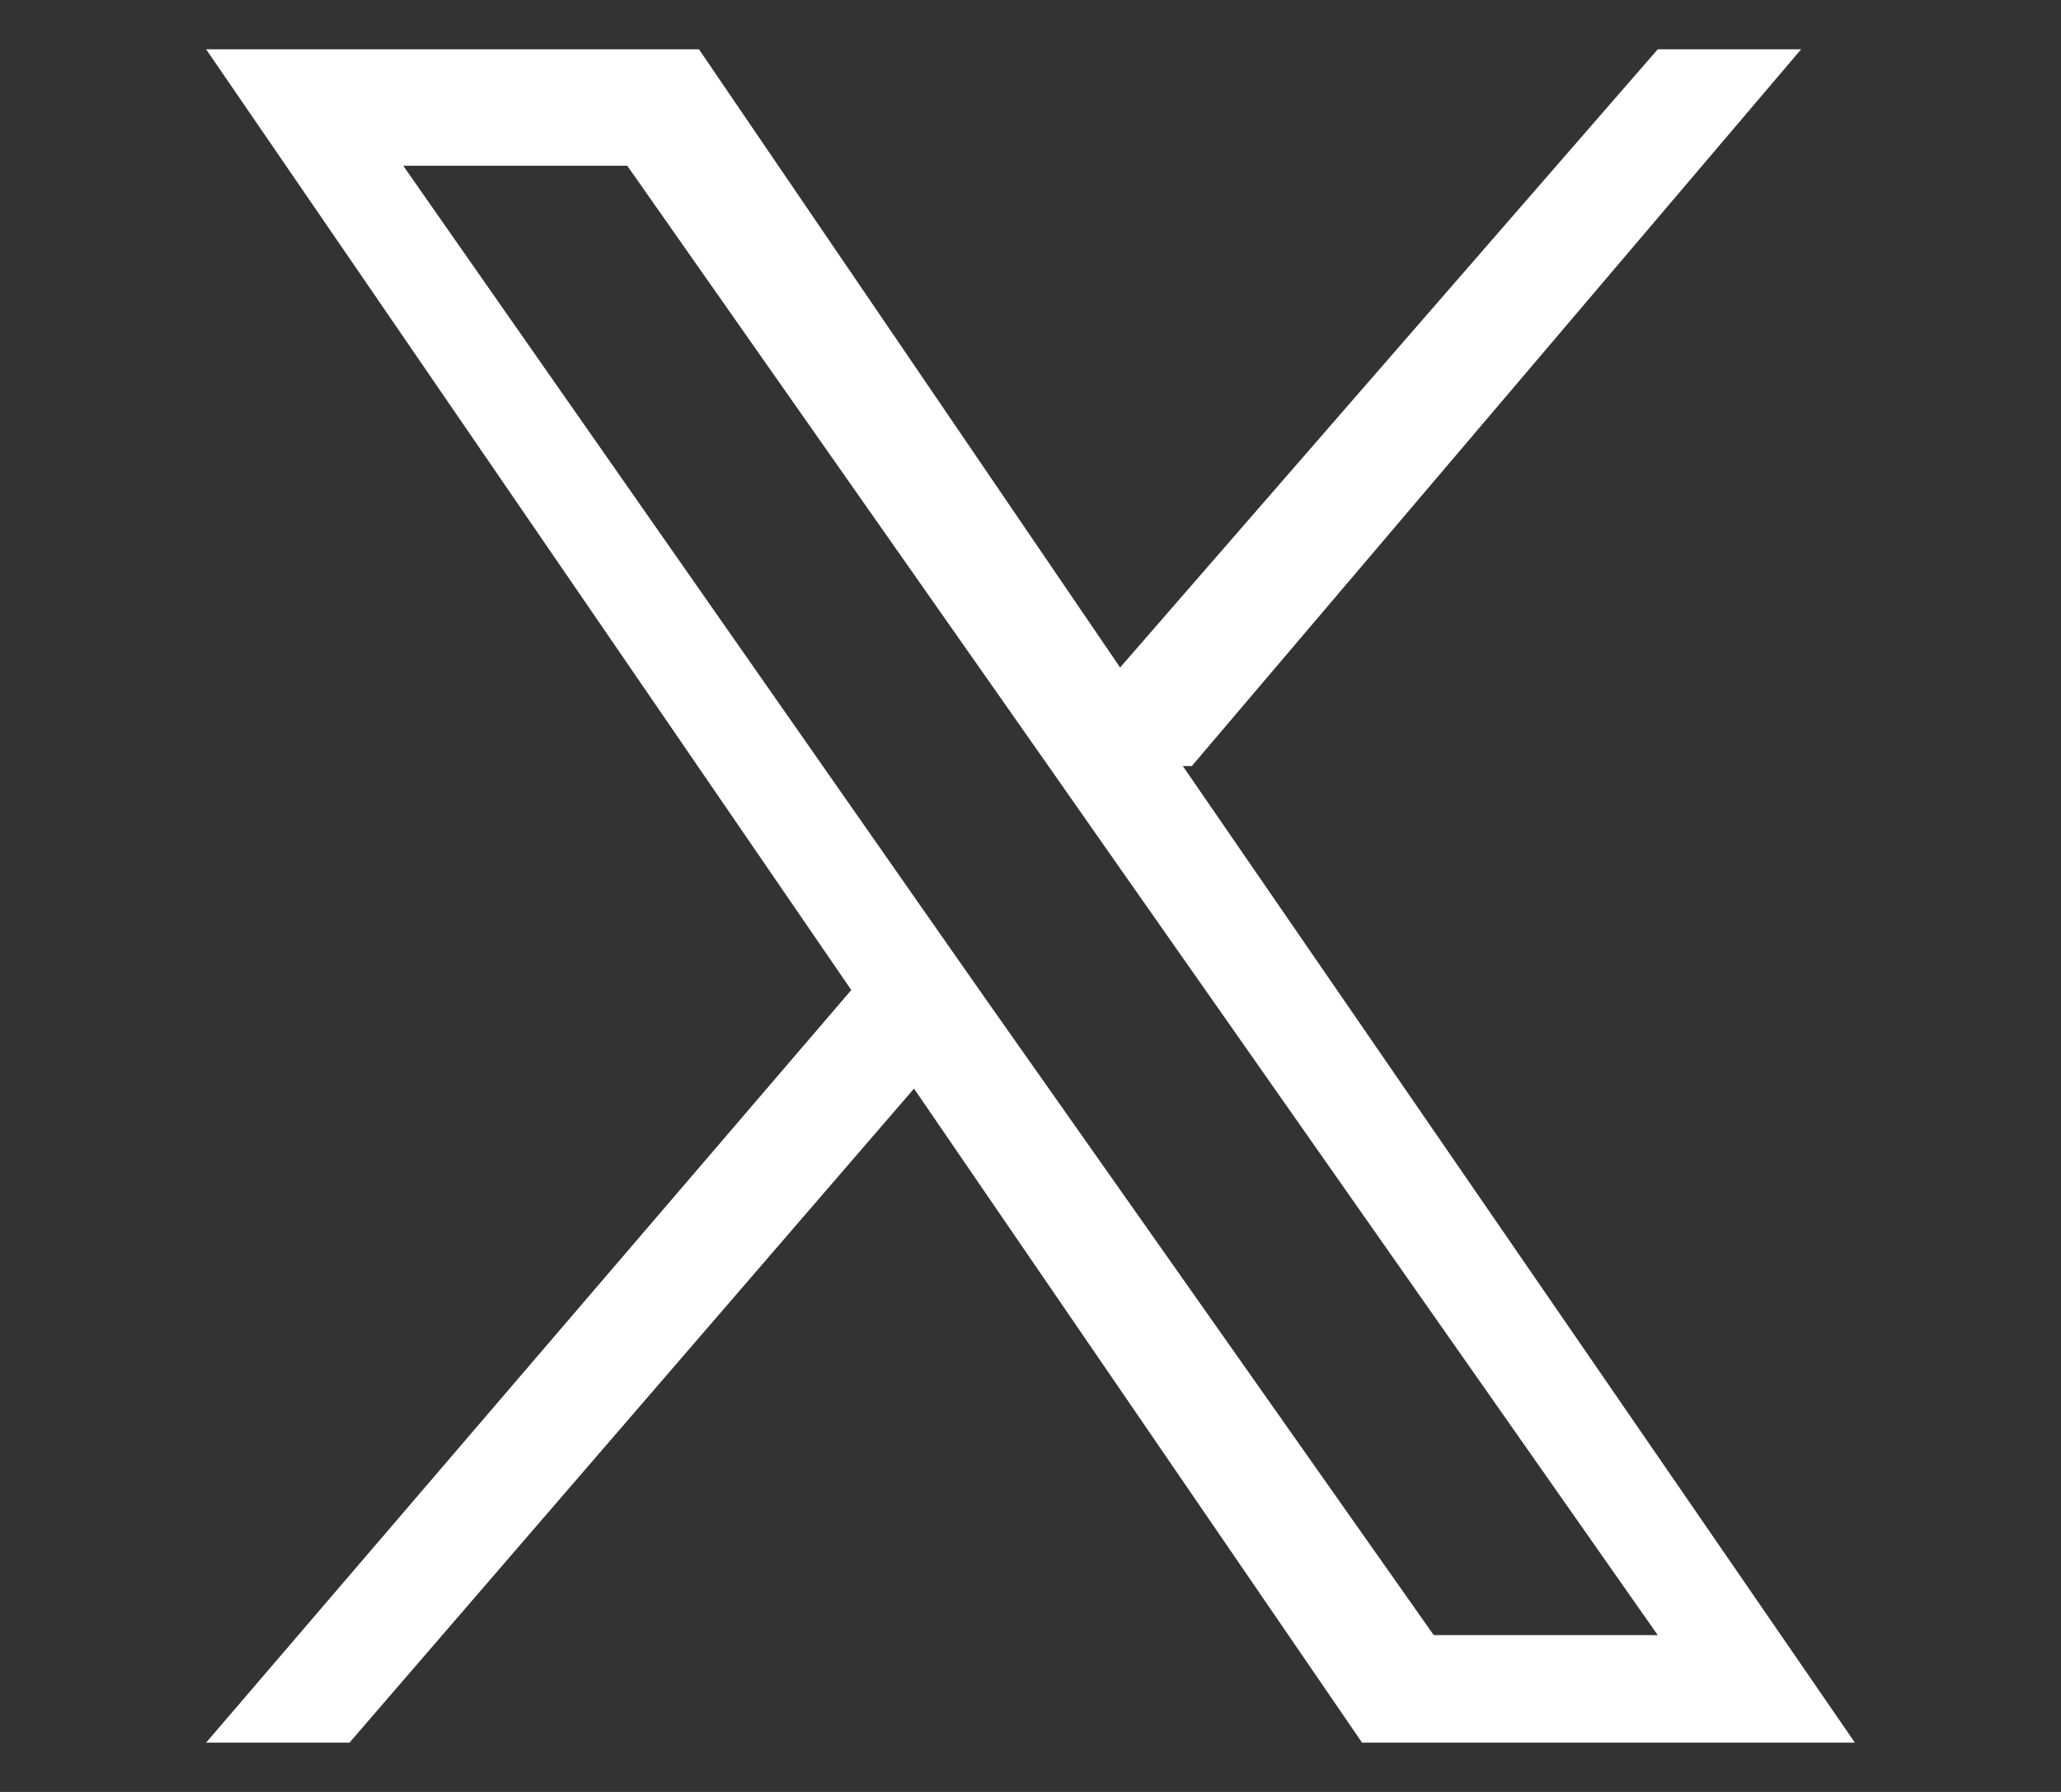 <?xml version="1.0" encoding="UTF-8"?>
<svg id="Layer_1" data-name="Layer 1" xmlns="http://www.w3.org/2000/svg" version="1.1" viewBox="0 0 23 20" width="23px" height="20px">
  <rect x="0" y="0" width="23" height="20" fill="#333333" stroke="none"/>
  <defs>
    <style>
      .cls-1 {
        fill: #ffffff;
        stroke-width: 0px;
      }
    </style>
  </defs>
  <path class="cls-1" d="M13.3,8.55L20.1.55h-1.6l-6,6.9L7.8.55H2.3l7.2,10.5-7.2,8.4h1.6l6.3-7.3,5,7.3h5.5l-7.5-10.9h.1ZM11,11.15l-.7-1L4.5,1.85h2.5l4.7,6.7.7,1,6.1,8.7h-2.5l-5-7.1h0Z"/>
</svg>